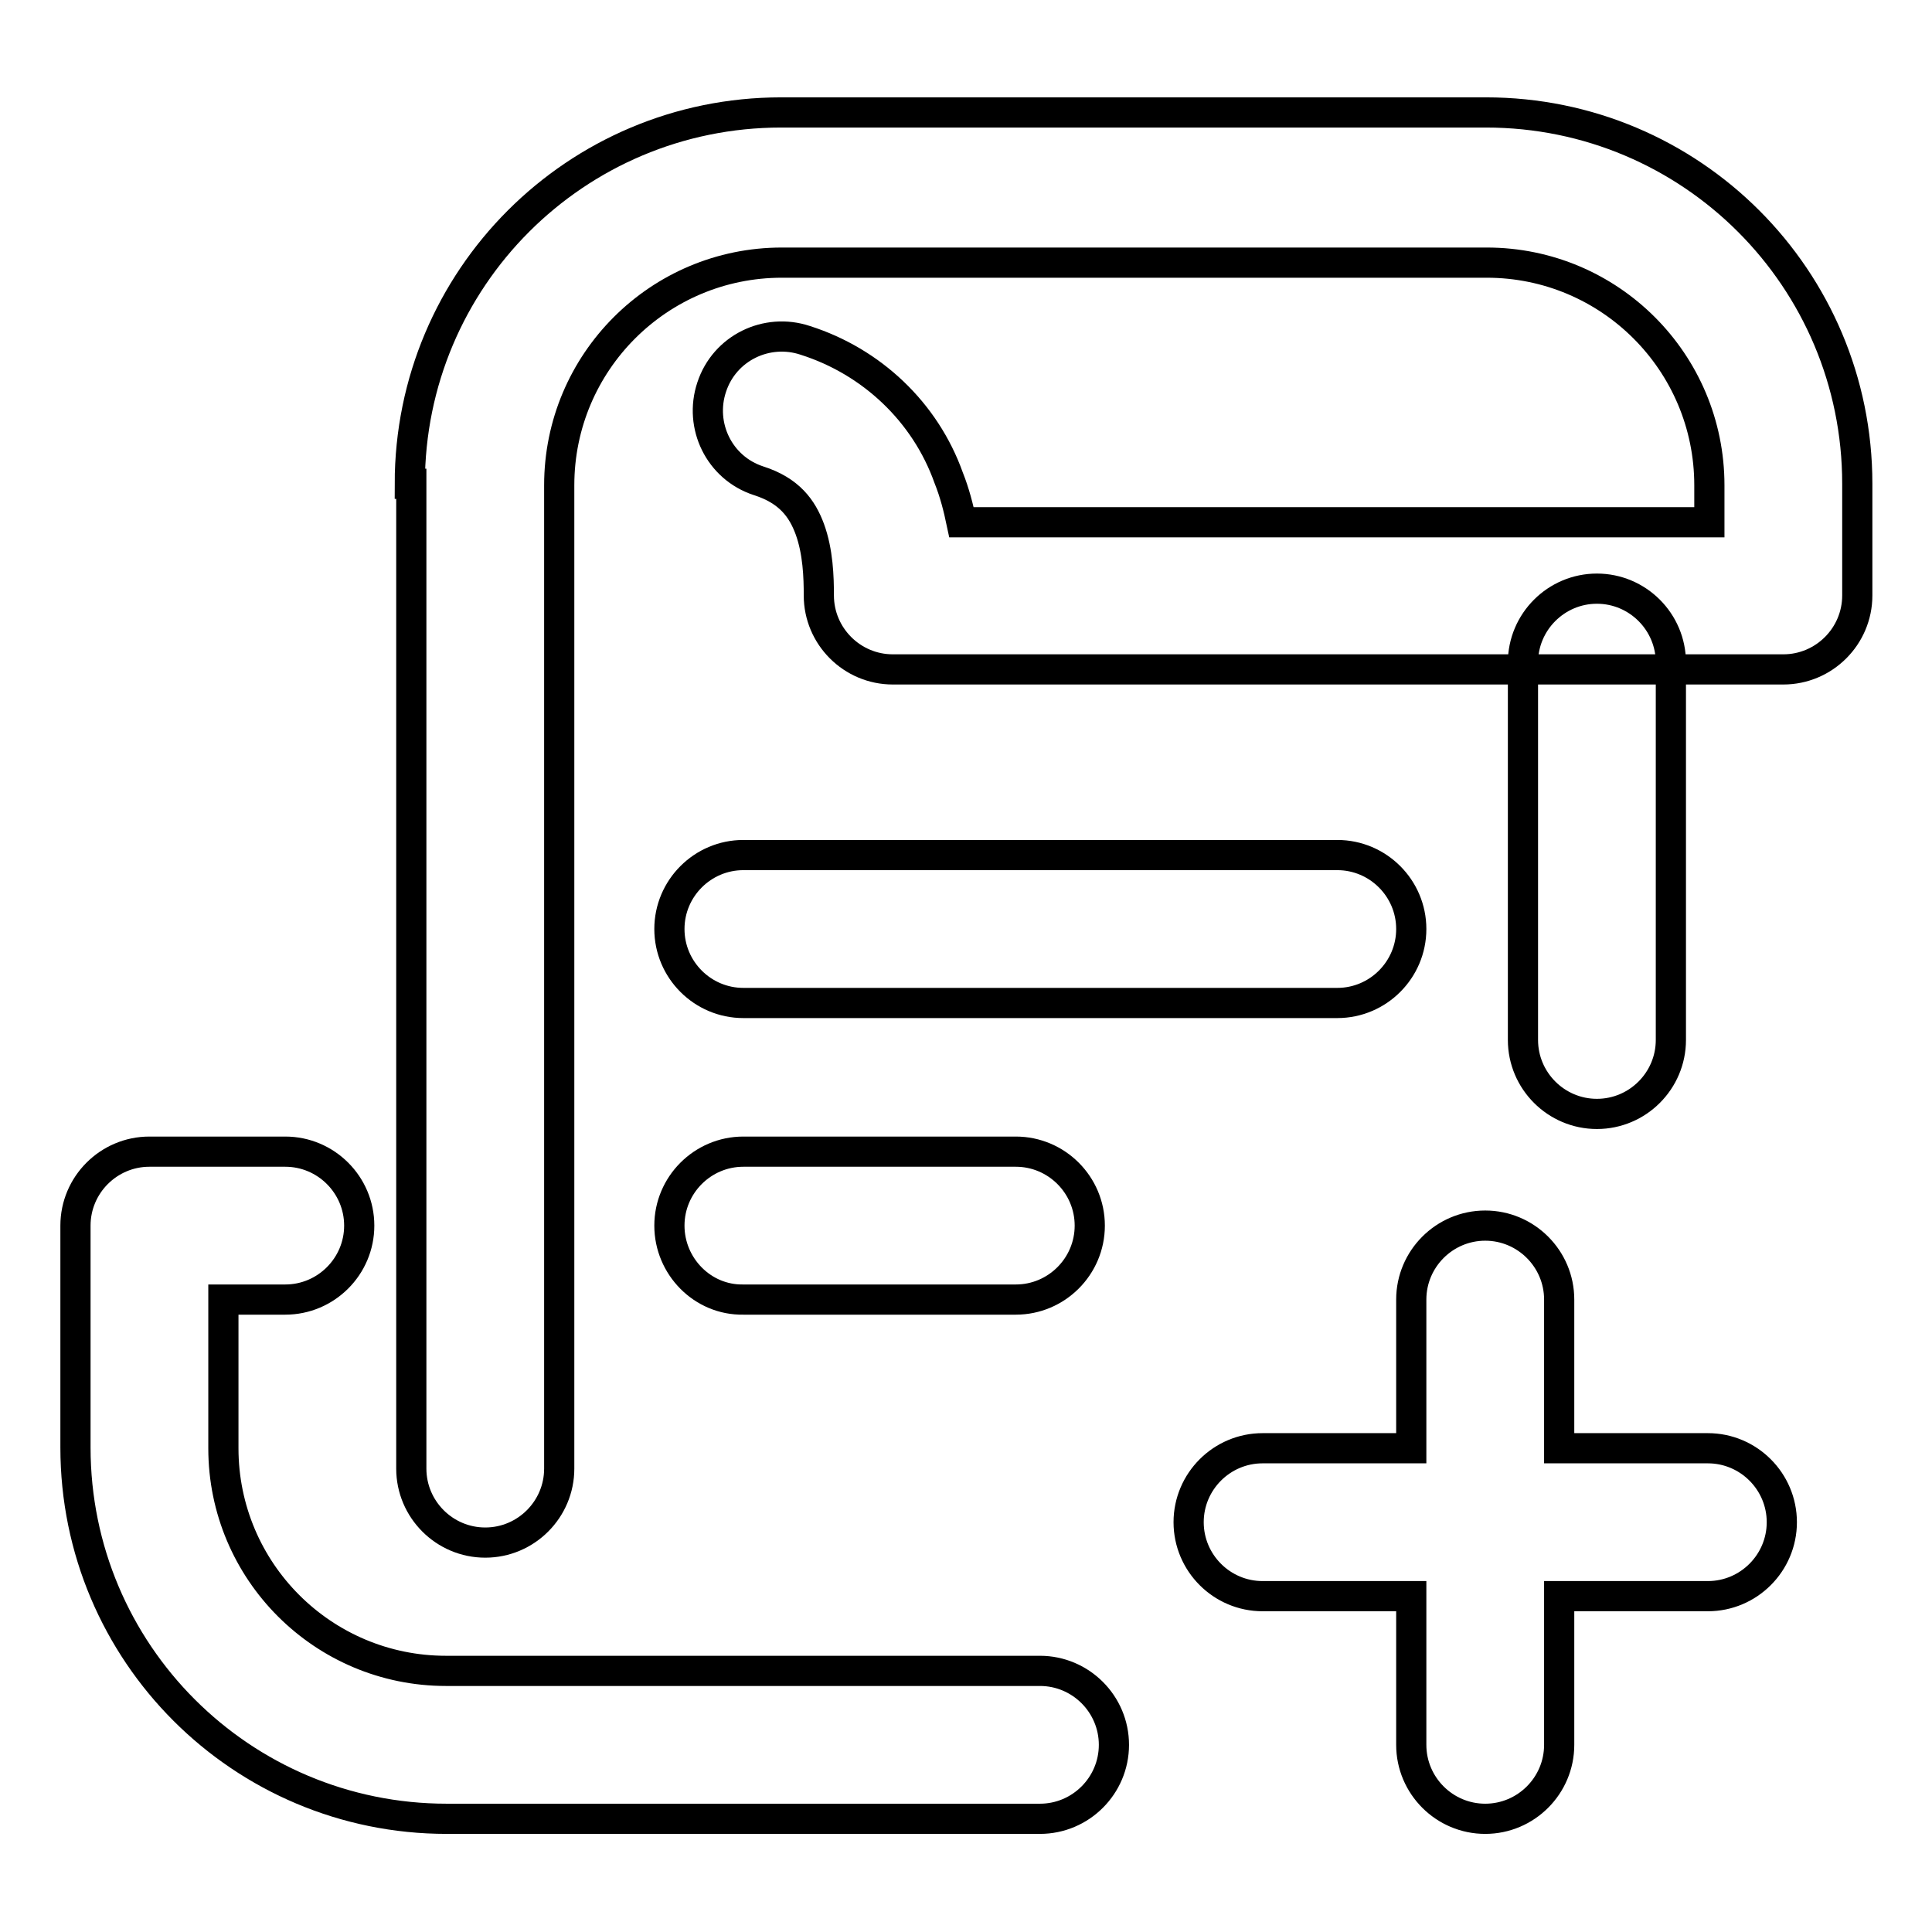 <?xml version="1.0" encoding="utf-8"?>
<!-- Svg Vector Icons : http://www.onlinewebfonts.com/icon -->
<!DOCTYPE svg PUBLIC "-//W3C//DTD SVG 1.1//EN" "http://www.w3.org/Graphics/SVG/1.1/DTD/svg11.dtd">
<svg version="1.1" xmlns="http://www.w3.org/2000/svg" xmlns:xlink="http://www.w3.org/1999/xlink" x="0px" y="0px" viewBox="0 0 256 256" enable-background="new 0 0 256 256" xml:space="preserve">
<g> <path stroke-width="4" fill-opacity="0" stroke="#000000"  d="M54.3,64.1c0-27.2,22-49.2,49.2-49.2h93.4c27.2,0,49.2,22,49.2,49.2v14.8c0,5.4-4.4,9.8-9.8,9.8l0,0h-118 c-5.4,0-9.8-4.4-9.8-9.8c0-2.4-0.1-5.8-1.2-8.8c-1-2.7-2.7-5.1-6.8-6.4c-5.2-1.7-7.9-7.3-6.2-12.4c1.7-5.2,7.3-7.9,12.4-6.2 c8.8,2.8,15.9,9.5,19,18.2c0.8,2,1.3,4,1.7,5.9h99.1v-4.9c0-16.3-13.2-29.5-29.5-29.5h-93.4c-16.3,0-29.5,13.2-29.5,29.5v130.3 c0,5.4-4.4,9.8-9.8,9.8c-5.4,0-9.8-4.4-9.8-9.8l0,0V64.1z"/> <path stroke-width="4" fill-opacity="0" stroke="#000000"  d="M211.6,78c5.4,0,9.8,4.4,9.8,9.8l0,0v50c0,5.4-4.4,9.8-9.8,9.8c-5.4,0-9.8-4.4-9.8-9.8c0,0,0,0,0,0v-50 C201.8,82.4,206.2,78,211.6,78L211.6,78L211.6,78z M10,162.4c0-5.4,4.4-9.8,9.8-9.8l0,0h18c5.4,0,9.8,4.4,9.8,9.8 c0,5.4-4.4,9.8-9.8,9.8c0,0,0,0,0,0h-8.2v19.7c0,16.3,13.2,29.5,29.5,29.5l0,0h78.7c5.4,0,9.8,4.4,9.8,9.8c0,5.4-4.4,9.8-9.8,9.8 c0,0,0,0,0,0H59.2c-27.2,0-49.2-22-49.2-49.2V162.4L10,162.4z M88.7,123.1c0-5.4,4.4-9.8,9.8-9.8h78.7c5.4,0,9.8,4.4,9.8,9.8 c0,5.4-4.4,9.8-9.8,9.8l0,0H98.5C93.1,132.9,88.7,128.5,88.7,123.1L88.7,123.1z M88.7,162.4c0-5.4,4.4-9.8,9.8-9.8l0,0h36.1 c5.4,0,9.8,4.4,9.8,9.8c0,5.4-4.4,9.8-9.8,9.8H98.5C93.1,172.3,88.7,167.8,88.7,162.4L88.7,162.4L88.7,162.4z M196.8,162.4 c5.4,0,9.8,4.4,9.8,9.8l0,0v19.7h19.7c5.4,0,9.8,4.4,9.8,9.8c0,5.4-4.4,9.8-9.8,9.8h-19.7v19.7c0,5.4-4.4,9.8-9.8,9.8 c-5.4,0-9.8-4.4-9.8-9.8v-19.7h-19.7c-5.4,0-9.8-4.4-9.8-9.8c0-5.4,4.4-9.8,9.8-9.8H187v-19.7C187,166.8,191.4,162.4,196.8,162.4 L196.8,162.4L196.8,162.4z"/></g>
</svg>